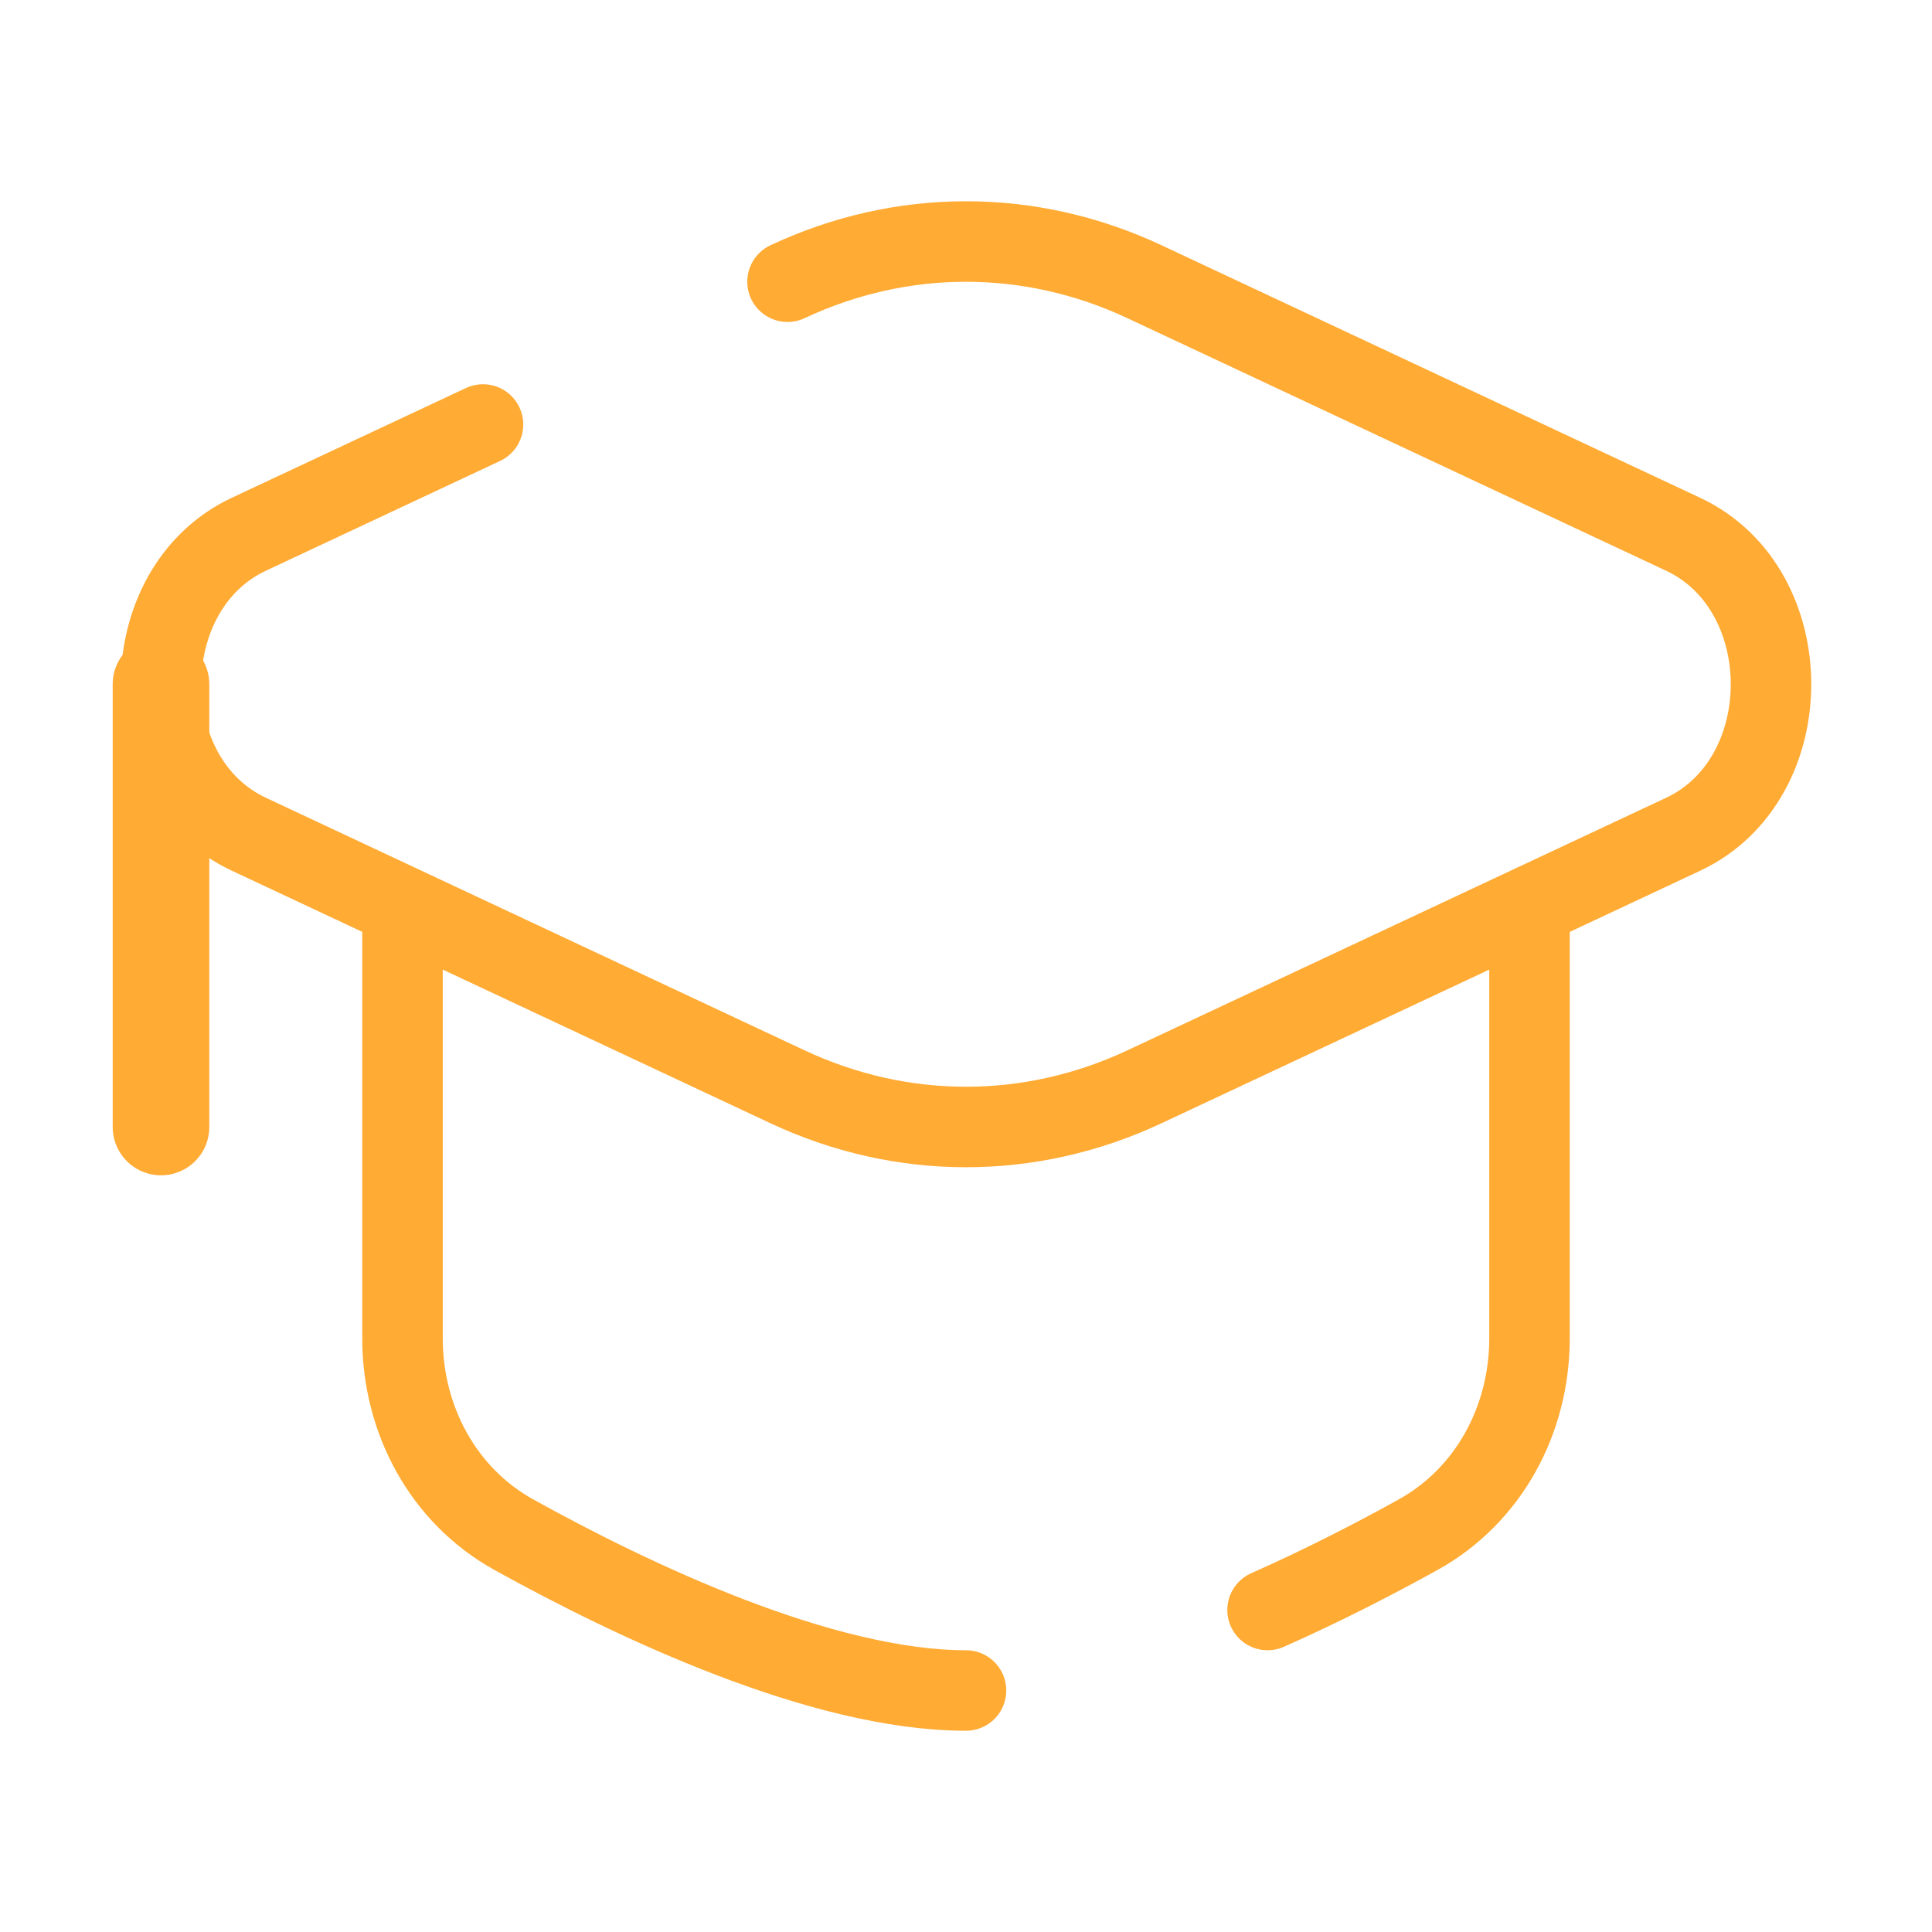 <svg width="60" height="60" viewBox="0 0 60 60" fill="none" xmlns="http://www.w3.org/2000/svg">
<path d="M24.457 8.749C28.009 7.084 31.991 7.084 35.543 8.749L52.271 16.592C55.91 18.297 55.91 24.203 52.271 25.909L35.543 33.751C31.991 35.416 28.009 35.416 24.457 33.751L7.729 25.908C4.09 24.203 4.09 18.297 7.729 16.591L15 13.183" stroke="#FFAB34" stroke-width="2.5" stroke-linecap="round"/>
<path d="M5 21.25V35" stroke="#FFAB34" stroke-width="3" stroke-linecap="round"/>
<path d="M30 52.5C25.51 52.5 19.634 49.697 15.963 47.664C13.759 46.443 12.5 44.084 12.5 41.564V28.75M47.5 28.75V41.564C47.5 44.084 46.241 46.443 44.037 47.664C42.711 48.398 41.097 49.233 39.365 50" stroke="#FFAB34" stroke-width="2.5" stroke-linecap="round"/>
</svg>
